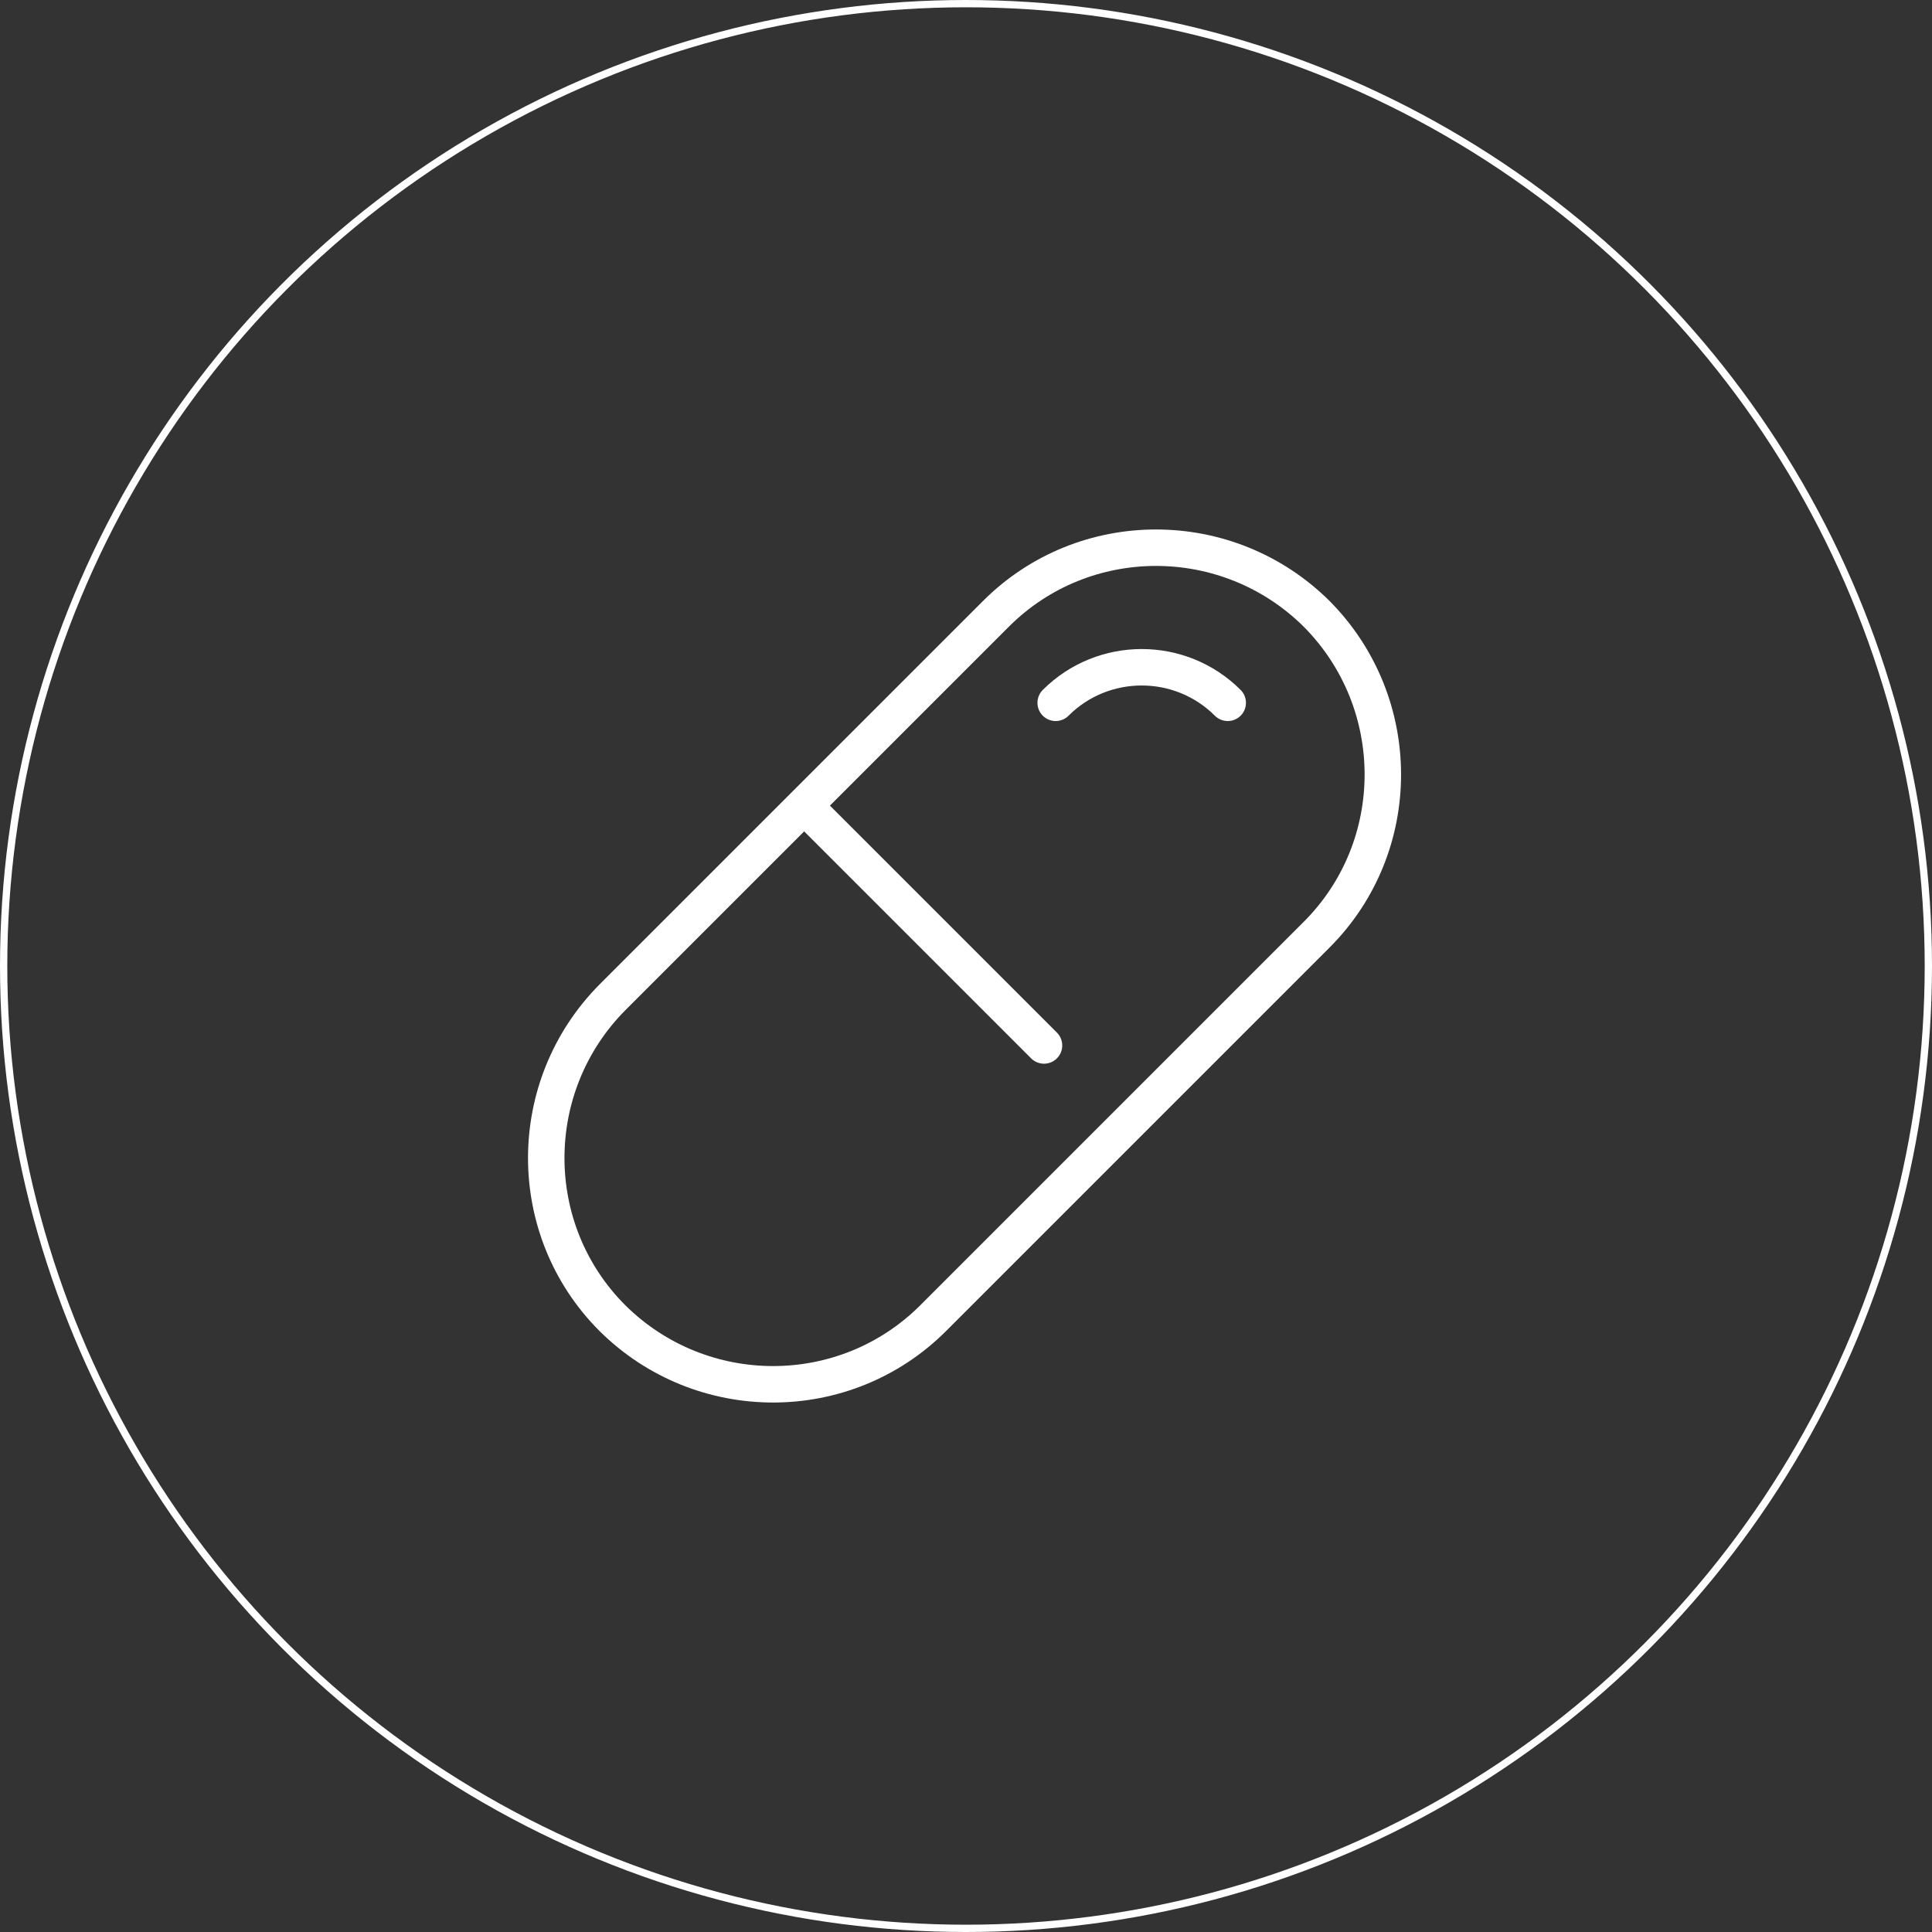 <?xml version="1.0" encoding="utf-8"?>
<!-- Generator: Adobe Illustrator 24.2.3, SVG Export Plug-In . SVG Version: 6.00 Build 0)  -->
<svg version="1.1" id="图层_1" xmlns="http://www.w3.org/2000/svg" xmlns:xlink="http://www.w3.org/1999/xlink" x="0px" y="0px"
	 viewBox="0 0 265 265" style="enable-background:new 0 0 265 265;" xml:space="preserve">
<rect x="0" y="0" width="265" height="265" fill="#333333" stroke="none"/>
<style type="text/css">
	.st0{fill:none;stroke:#FFFFFF;stroke-linecap:round;stroke-linejoin:round;}
	.st1{fill:none;stroke:#FFFFFF;stroke-width:5;stroke-linecap:round;stroke-linejoin:round;}
</style>
<circle class="st0" cx="132.5" cy="132.5" r="132"/>
<path class="st1" d="M180.6,128.2L128,180.8c-12.1,12.1-31.8,12.1-44,0l0,0c-12.1-12.1-12.1-31.8,0-44l52.6-52.6
	c12.1-12.1,31.8-12.1,44,0l0,0C192.7,96.4,192.7,116.1,180.6,128.2z"/>
<path class="st1" d="M144.8,96.4c6.5-6.5,17.1-6.5,23.6,0l0,0"/>
<line class="st1" x1="111.9" y1="112.1" x2="143.2" y2="143.4"/>
</svg>
